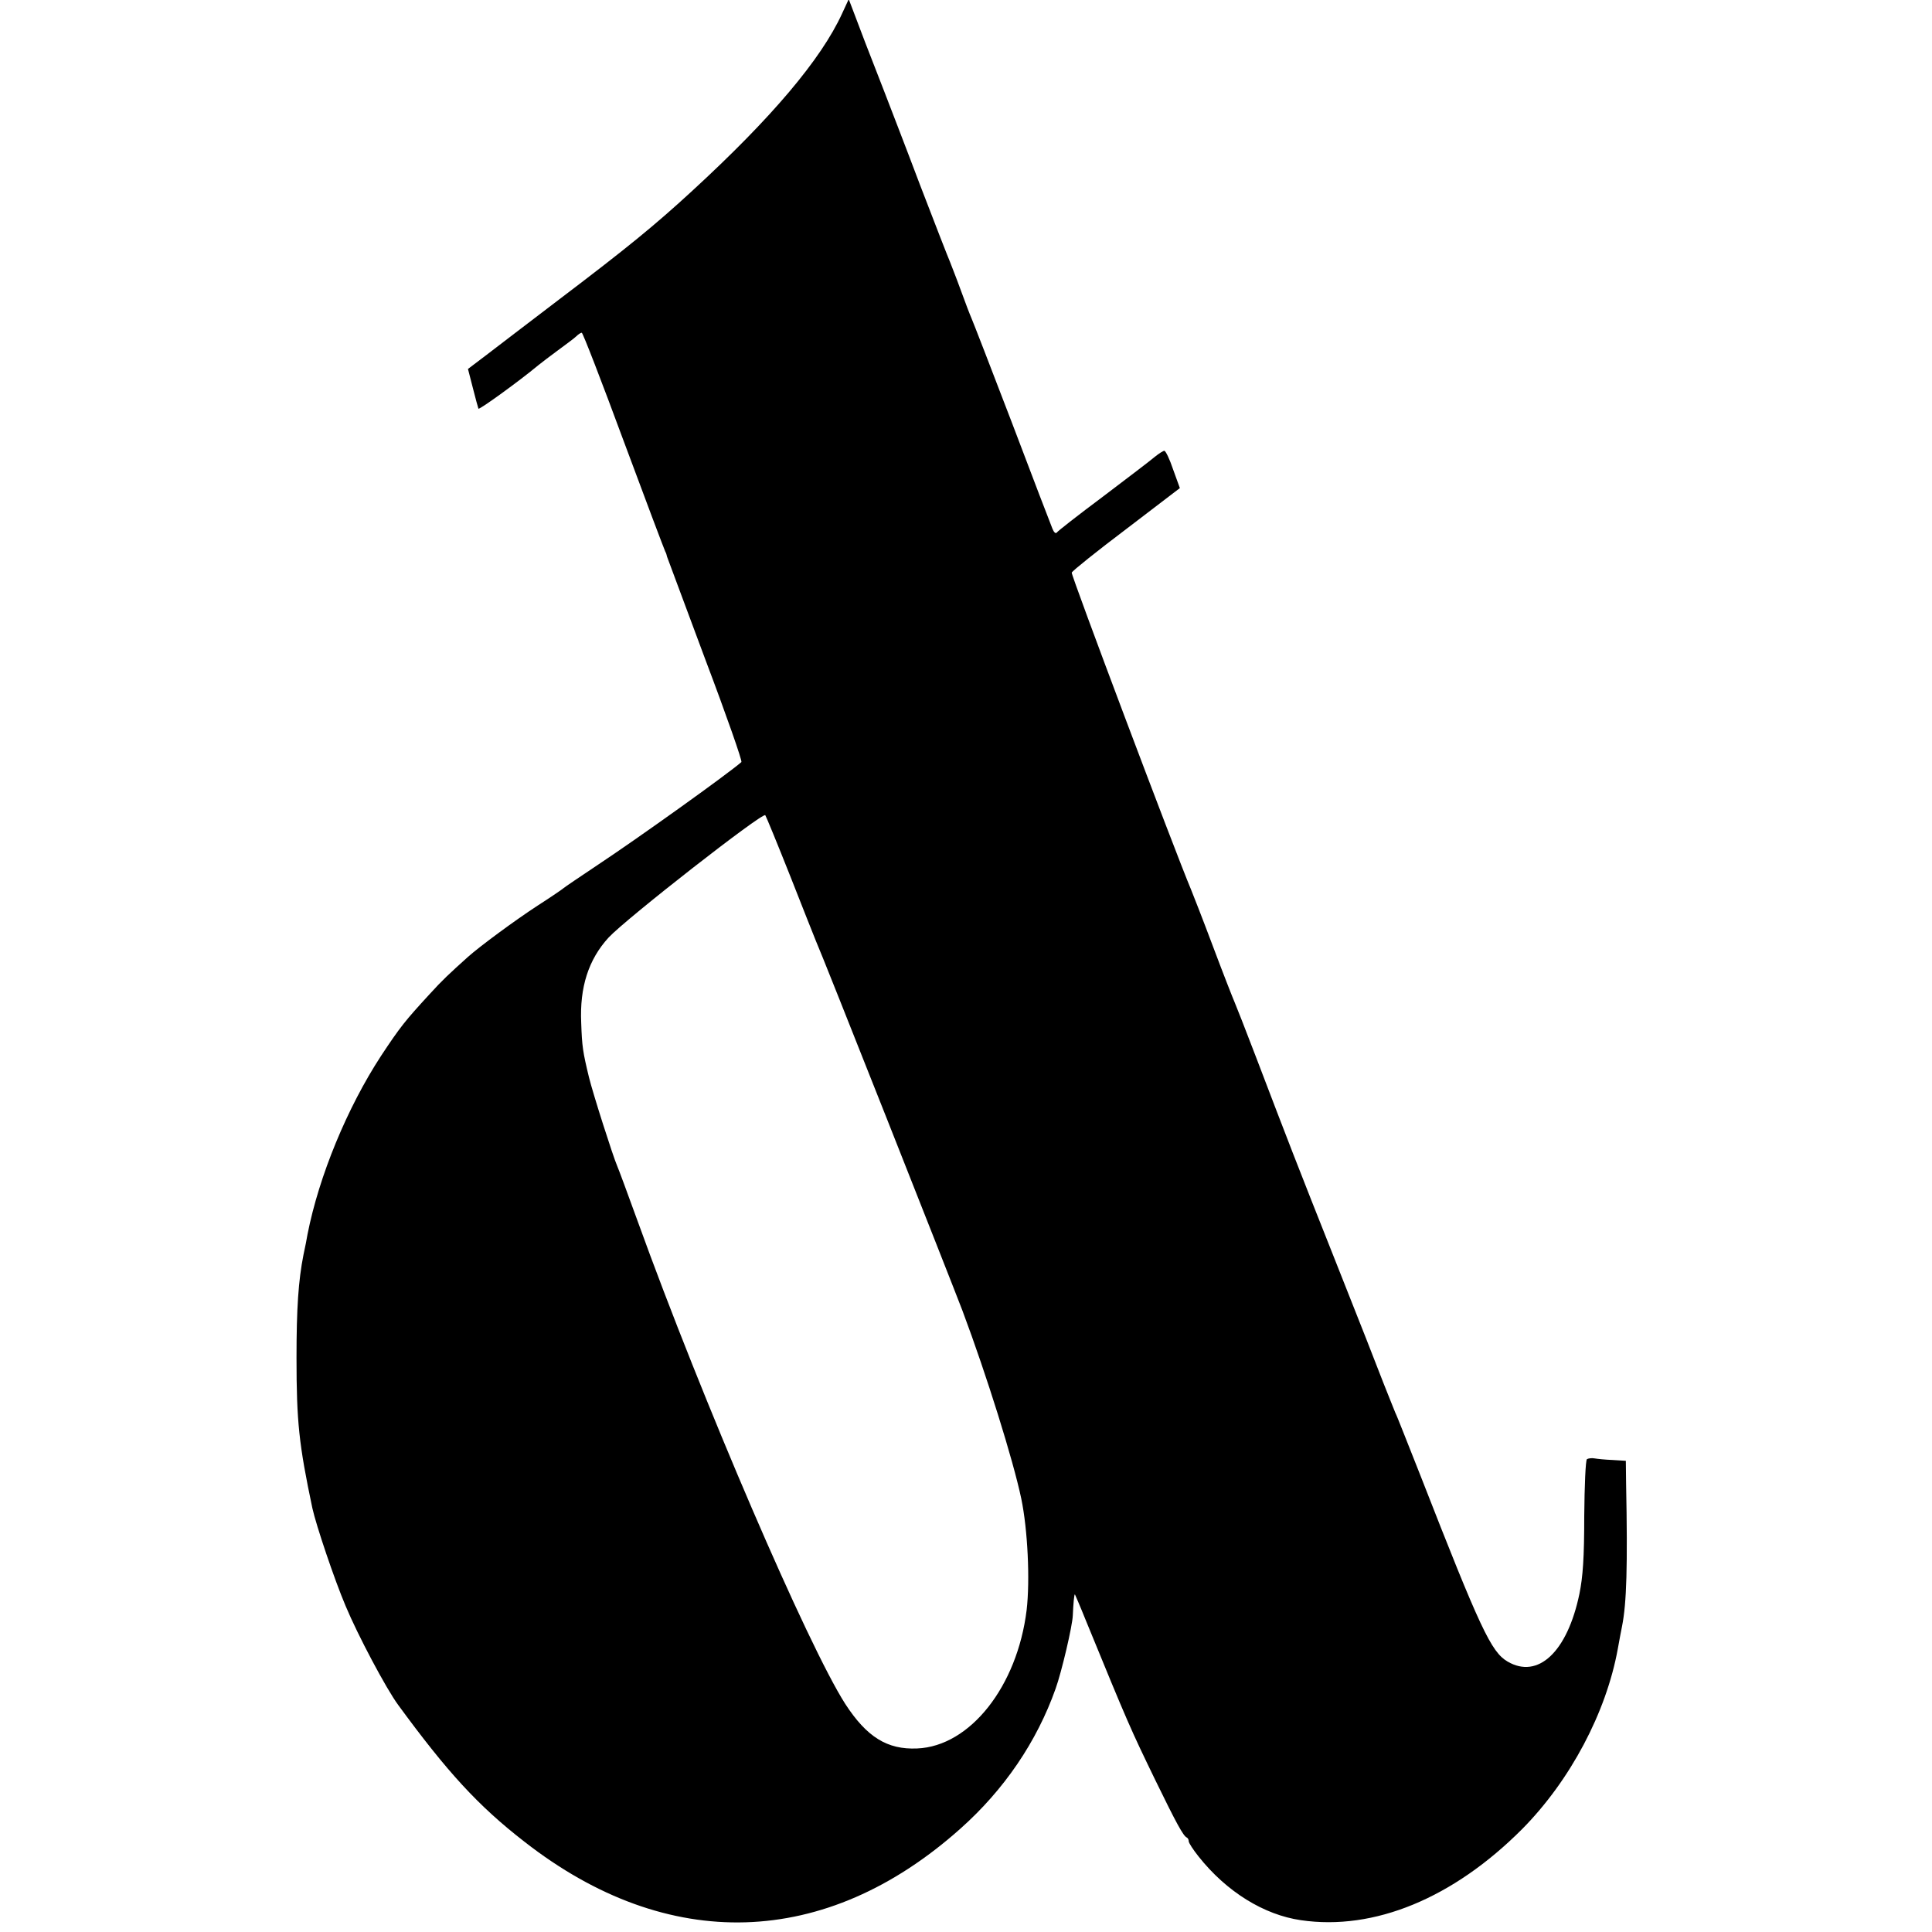 <?xml version="1.0" standalone="no"?>
<!DOCTYPE svg PUBLIC "-//W3C//DTD SVG 20010904//EN"
 "http://www.w3.org/TR/2001/REC-SVG-20010904/DTD/svg10.dtd">
<svg version="1.0" xmlns="http://www.w3.org/2000/svg"
 width="720pt" height="720pt" viewBox="0 0 720 720"
 preserveAspectRatio="xMidYMid meet">
<g transform="translate(0,720) scale(0.1,-0.1)"
fill="#000000" stroke="none">
<path d="M3138 7149 c-78 -170 -262 -388 -558 -660 -139 -128 -243 -213 -495
-404 -115 -88 -239 -182 -275 -210 l-66 -50 18 -70 c10 -39 19 -73 21 -78 2
-6 155 105 222 161 11 9 45 35 75 57 30 22 61 45 68 52 7 7 16 13 20 13 4 0
74 -181 156 -403 82 -221 152 -406 155 -412 3 -5 6 -14 7 -20 2 -5 66 -178
143 -384 78 -206 138 -378 134 -381 -53 -46 -384 -283 -538 -385 -66 -44 -122
-82 -125 -85 -3 -3 -45 -32 -95 -64 -86 -56 -216 -152 -261 -192 -70 -63 -95
-86 -144 -140 -90 -98 -108 -120 -180 -229 -126 -193 -231 -447 -274 -665 -2
-14 -9 -48 -15 -76 -19 -96 -26 -200 -26 -384 0 -238 9 -323 59 -560 14 -64
82 -266 124 -365 45 -108 151 -308 196 -369 183 -250 298 -376 471 -510 534
-417 1122 -399 1624 49 163 145 285 324 355 522 22 61 63 235 64 273 2 44 5
80 8 78 1 -2 19 -43 39 -93 161 -393 168 -408 261 -600 77 -158 104 -208 117
-213 4 -2 7 -8 7 -14 0 -6 17 -32 37 -57 104 -131 243 -217 381 -237 273 -40
568 82 825 340 179 181 313 434 356 671 6 33 13 71 16 85 17 86 21 222 15 531
l-1 85 -49 3 c-27 1 -57 4 -68 6 -10 2 -23 0 -28 -3 -5 -4 -9 -99 -10 -212 0
-155 -5 -226 -18 -290 -45 -216 -154 -319 -268 -252 -61 36 -101 121 -324 692
-47 118 -88 224 -94 235 -5 11 -24 61 -44 110 -19 50 -99 254 -179 455 -149
375 -175 443 -296 760 -39 102 -75 194 -80 205 -5 11 -42 105 -81 209 -39 104
-76 198 -81 210 -63 150 -448 1173 -445 1182 3 7 94 80 204 163 l199 152 -25
69 c-13 39 -28 70 -33 70 -4 0 -20 -10 -36 -23 -15 -13 -102 -79 -193 -148
-91 -68 -168 -128 -172 -134 -4 -5 -11 2 -16 15 -6 14 -74 192 -151 395 -78
204 -146 379 -151 390 -5 11 -23 58 -40 105 -17 47 -36 94 -40 105 -5 11 -55
139 -111 285 -55 146 -116 303 -134 350 -18 47 -50 128 -70 180 -20 52 -42
110 -49 129 l-13 34 -25 -54z m-193 -3214 c48 -121 90 -229 95 -240 20 -43
504 -1267 547 -1380 90 -240 189 -557 219 -700 24 -115 33 -304 20 -415 -35
-285 -211 -508 -408 -516 -112 -5 -188 43 -268 166 -139 217 -531 1127 -774
1800 -37 102 -71 194 -76 205 -16 37 -90 269 -105 330 -23 95 -26 115 -29 203
-6 133 27 236 102 318 65 70 573 467 584 456 3 -4 45 -106 93 -227z"/>
</g>
</svg>
